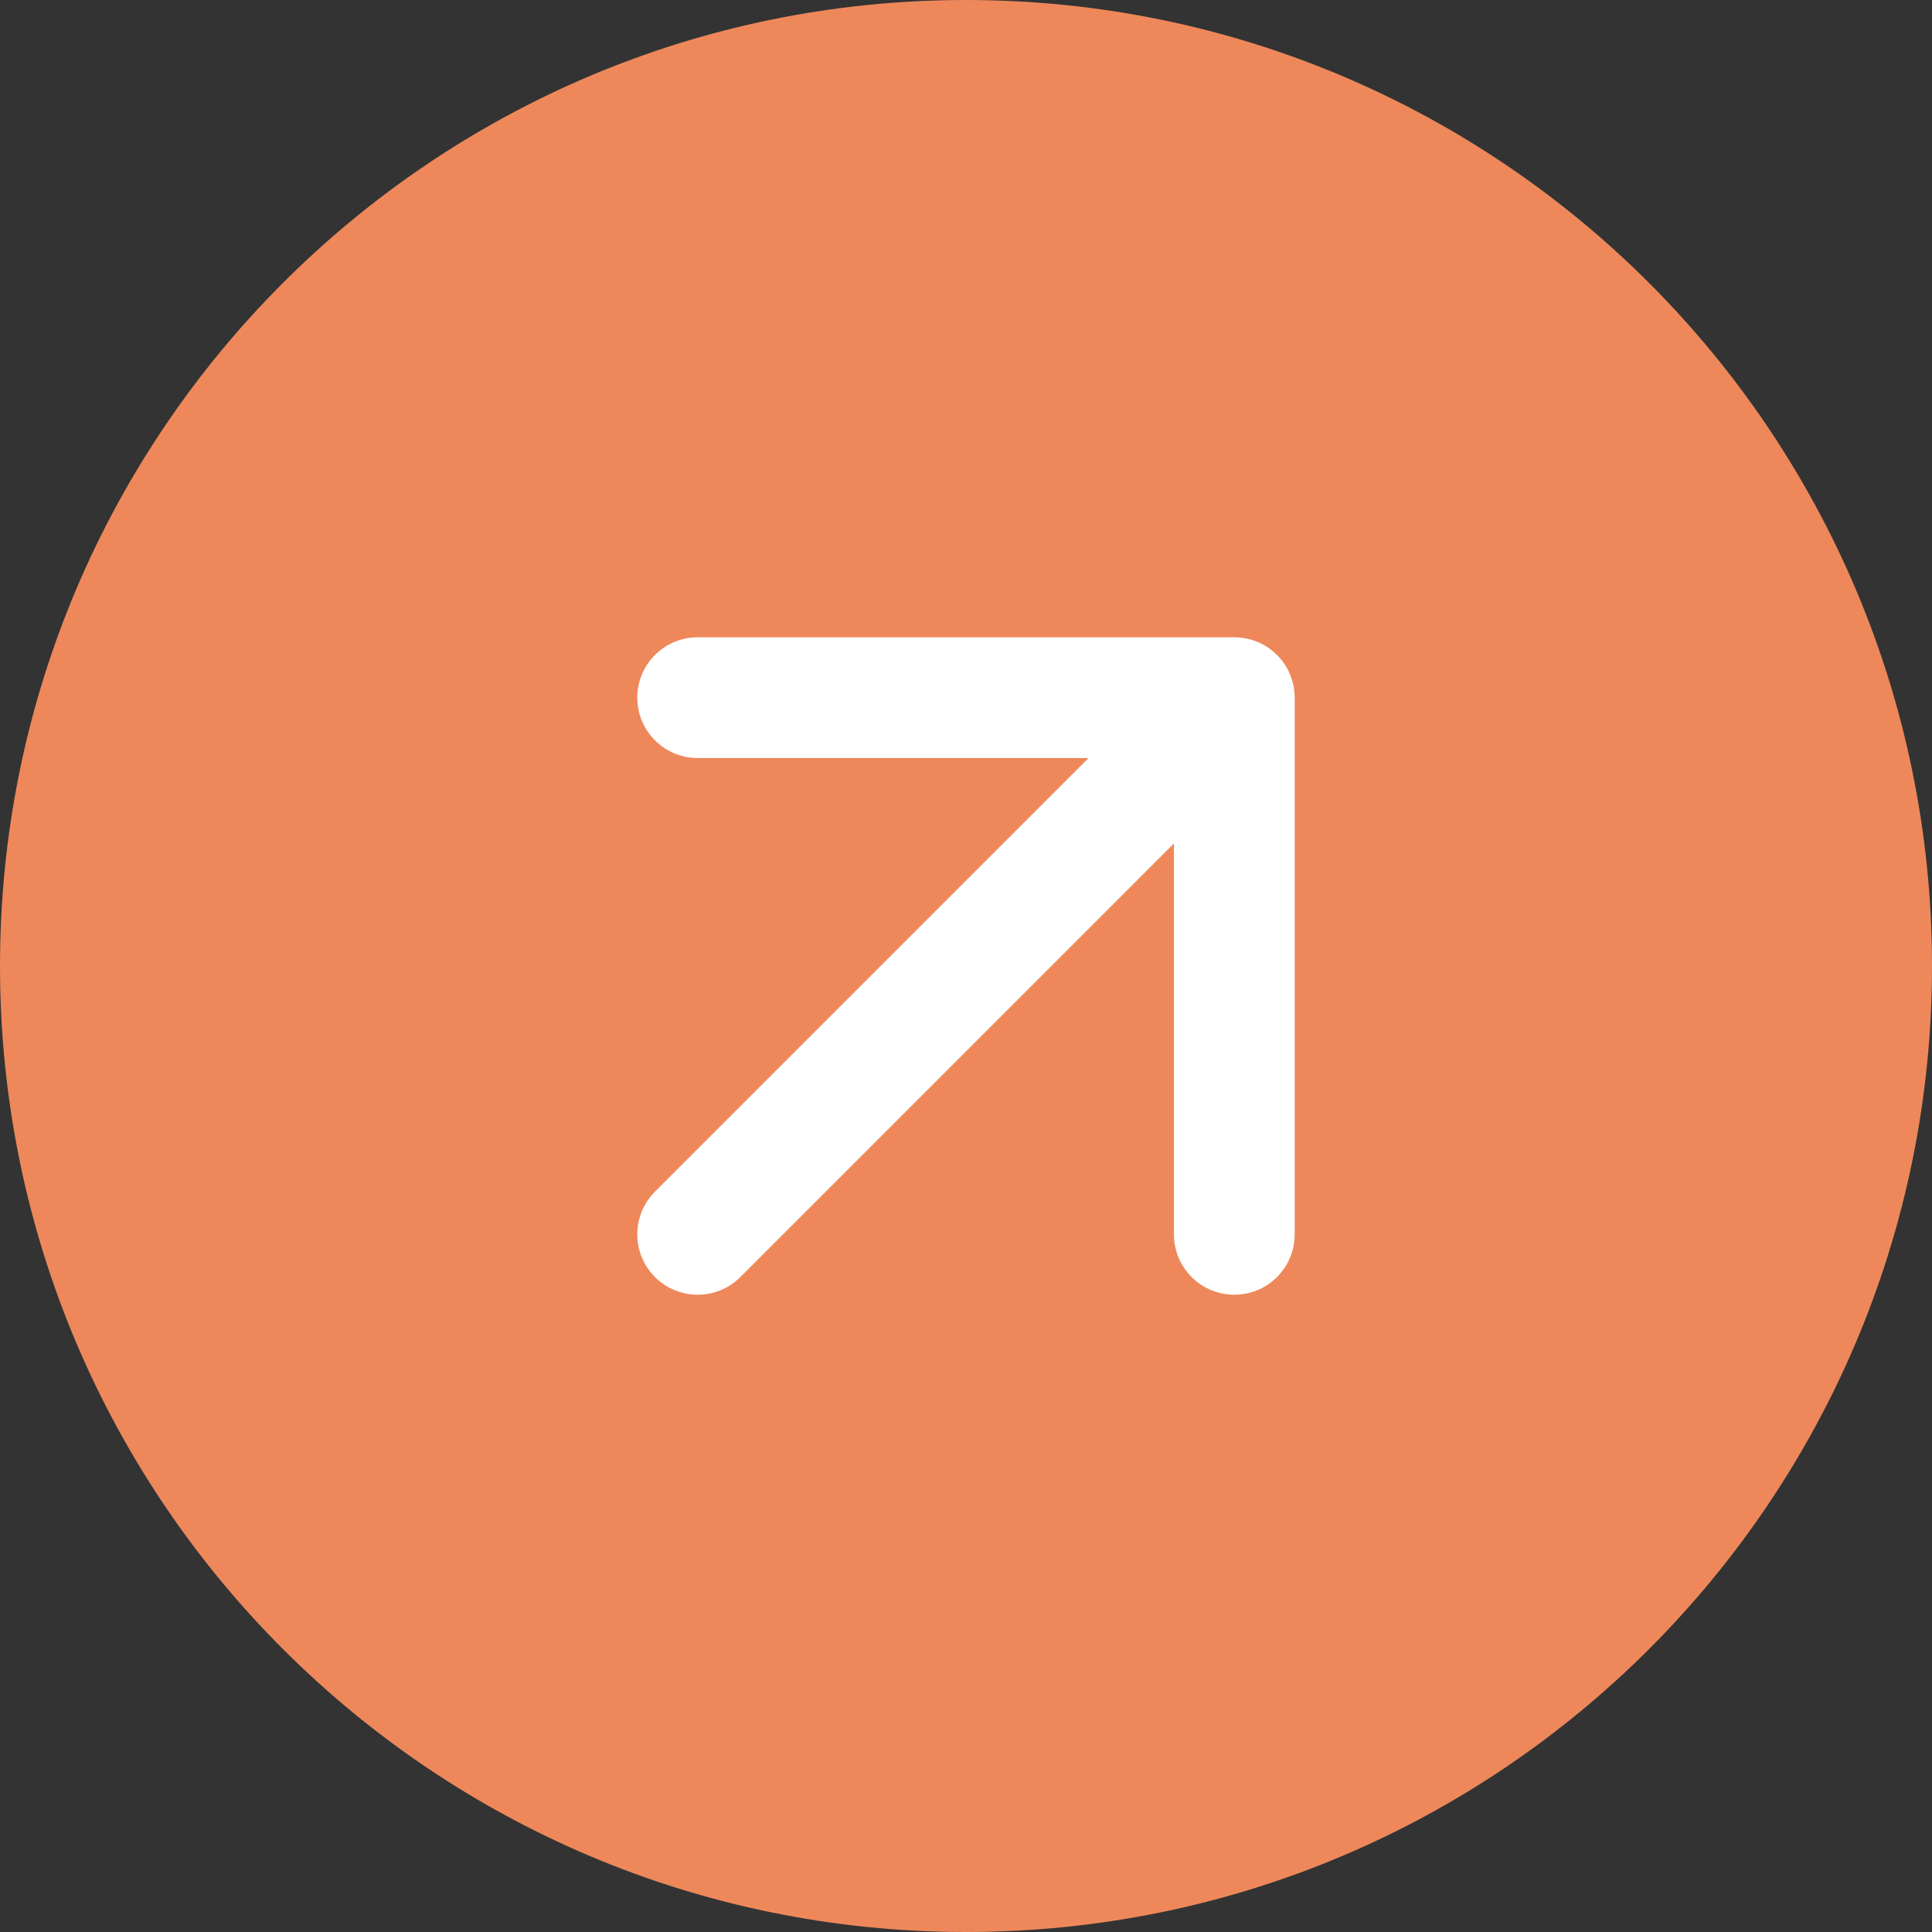 <svg width="48" height="48" viewBox="0 0 48 48" fill="none" xmlns="http://www.w3.org/2000/svg">
<rect x="0" y="0" width="48" height="48" fill="#333333" stroke="none"/>
<path d="M0 24C0 10.745 10.745 0 24 0C37.255 0 48 10.745 48 24C48 37.255 37.255 48 24 48C10.745 48 0 37.255 0 24Z" fill="#EE885B"/>
<path d="M17.333 17.333H30.666M30.666 17.333V30.667M30.666 17.333L17.333 30.667" stroke="white" stroke-width="3" stroke-linecap="round" stroke-linejoin="round"/>
</svg>
